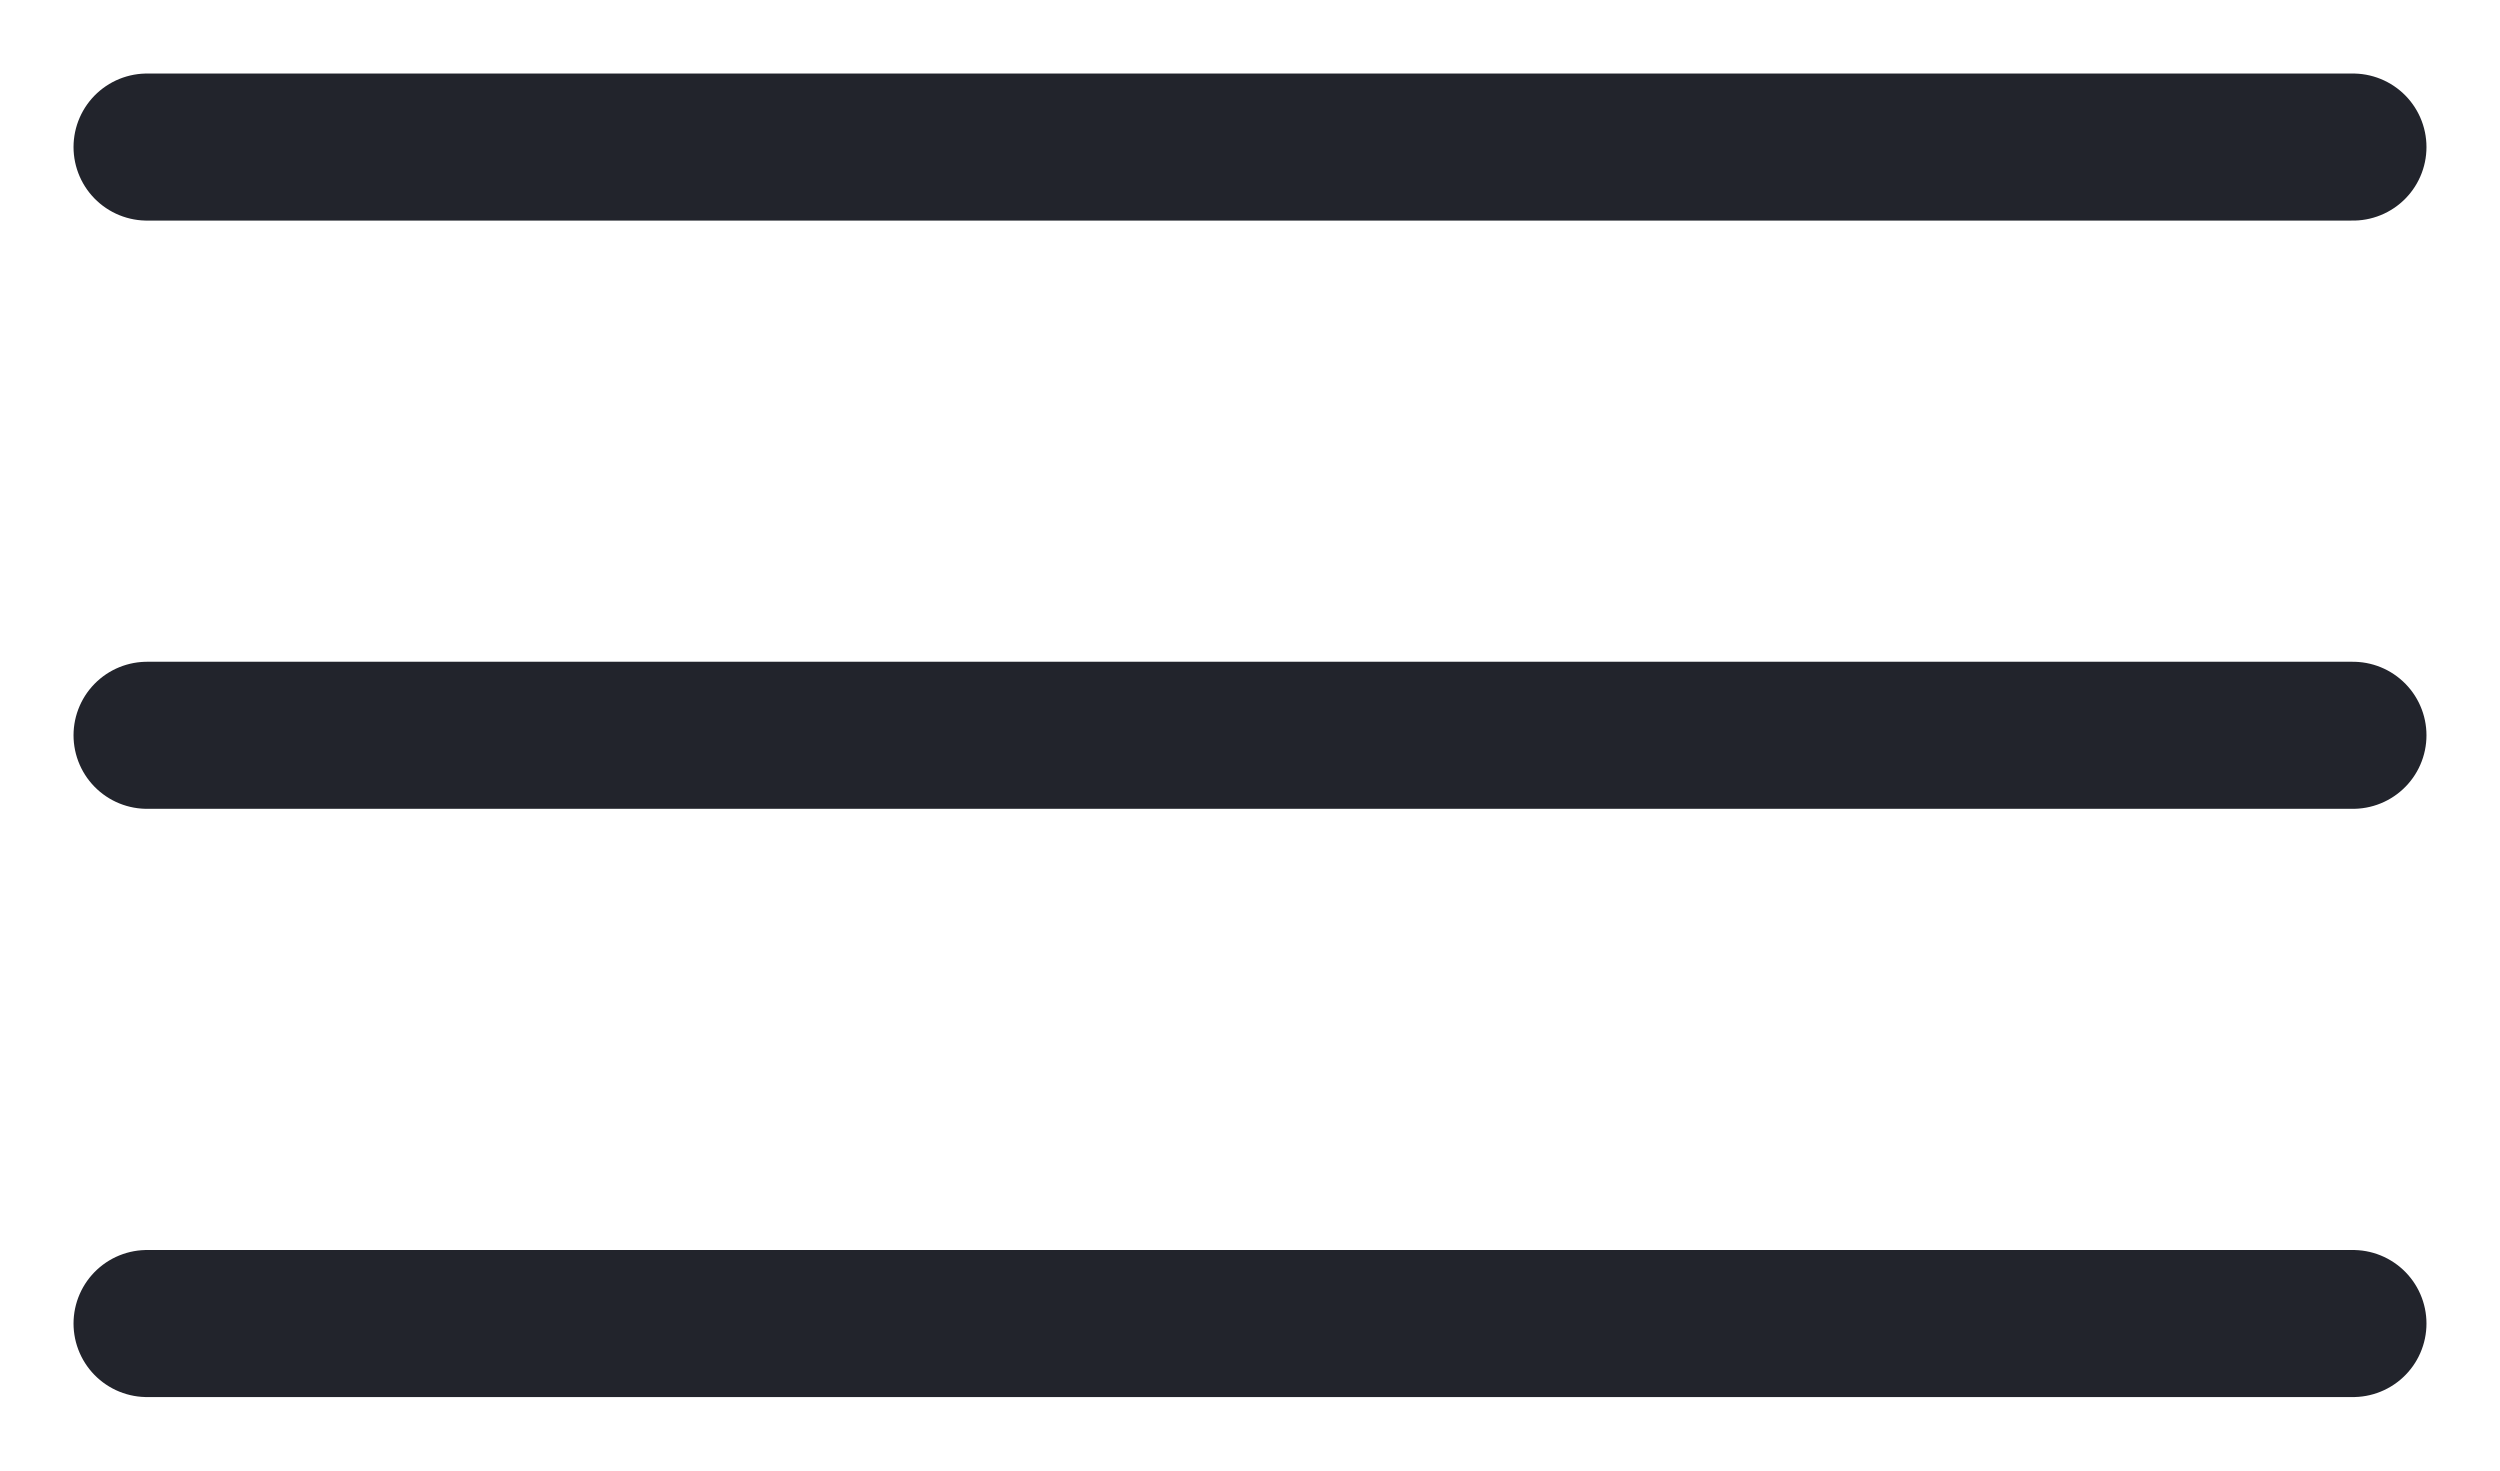 <svg width="17" height="10" viewBox="0 0 17 10" fill="none" xmlns="http://www.w3.org/2000/svg">
<path d="M1 1L16 1" stroke="#22242C" stroke-linecap="round" stroke-linejoin="round"/>
<path d="M1 5H16" stroke="#22242C" stroke-linecap="round" stroke-linejoin="round"/>
<path d="M1 9H16" stroke="#22242C" stroke-linecap="round" stroke-linejoin="round"/>
</svg>

